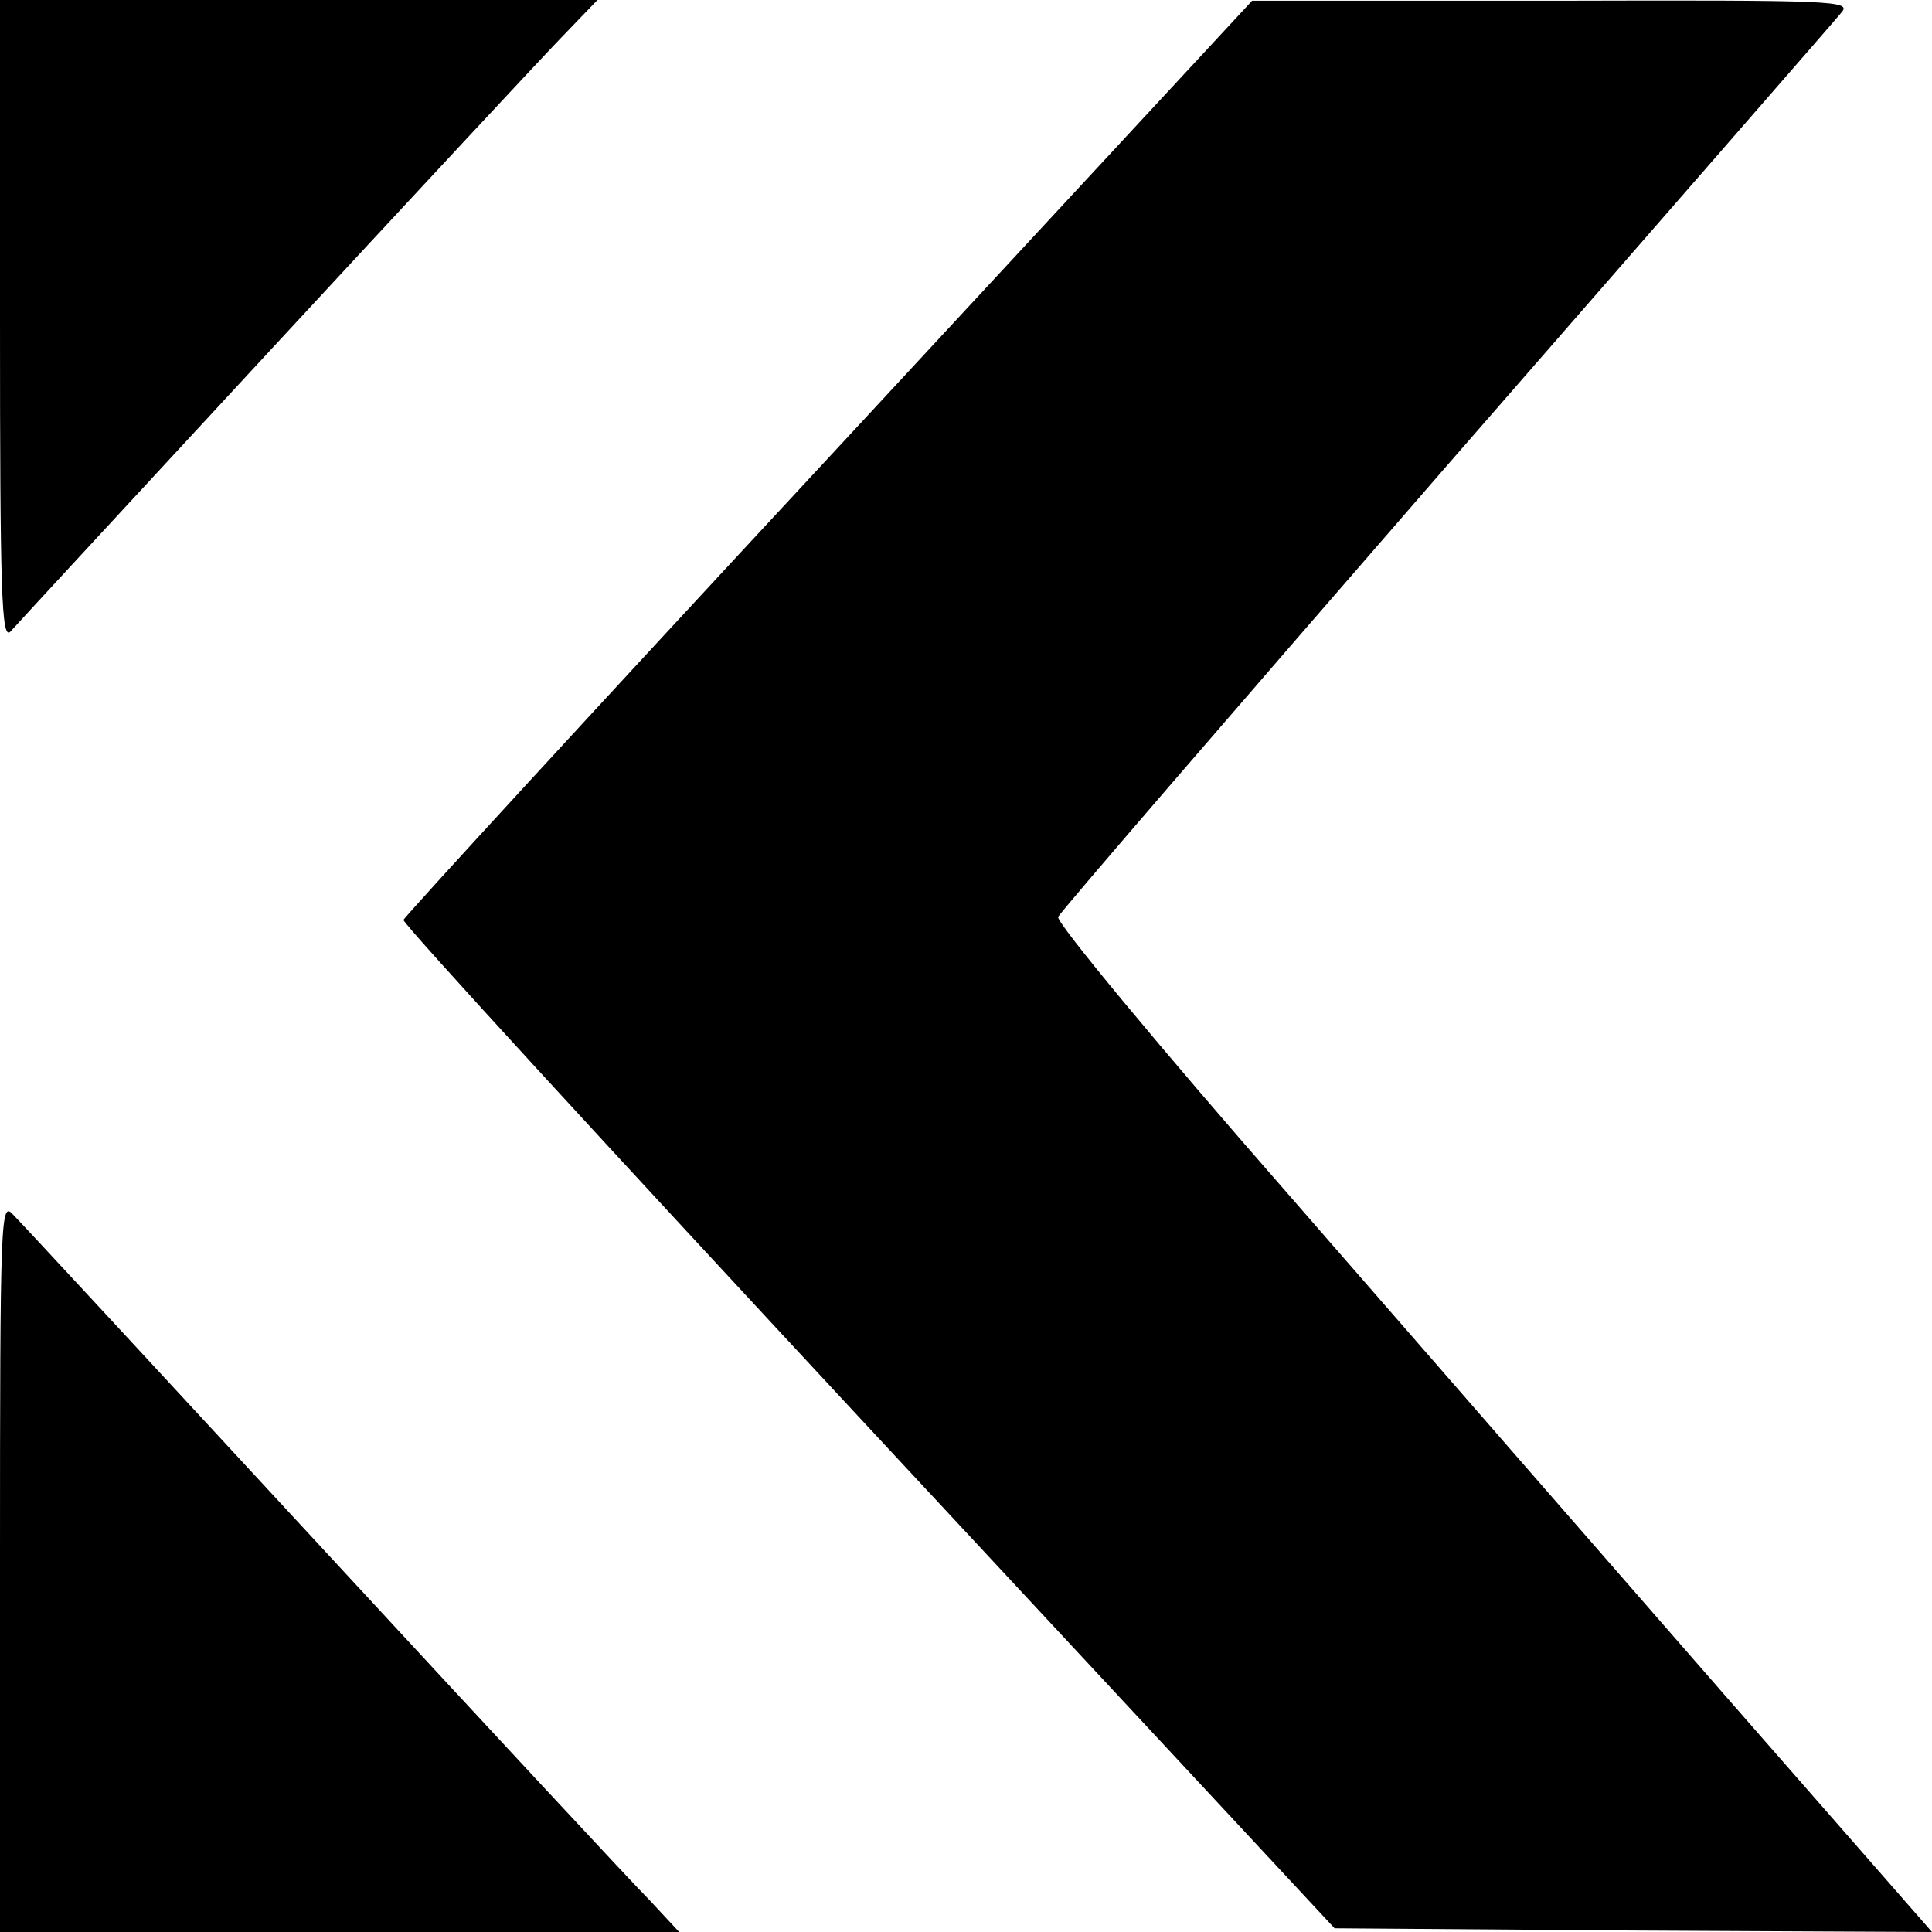 <?xml version="1.0" standalone="no"?>
<!DOCTYPE svg PUBLIC "-//W3C//DTD SVG 20010904//EN"
 "http://www.w3.org/TR/2001/REC-SVG-20010904/DTD/svg10.dtd">
<svg version="1.0" xmlns="http://www.w3.org/2000/svg"
 width="260pt" height="260pt" viewBox="0 0 260 260"
 preserveAspectRatio="xMidYMid meet">
<g transform="translate(0,260) scale(0.1,-0.1)"
fill="#000000" stroke="none">
<path d="M0 2168 c0 -365 2 -430 14 -418 7 8 165 179 351 380 186 201 361 389
389 418 l50 52 -402 0 -402 0 0 -432z"/>
<path d="M1115 1984 c-314 -338 -571 -618 -572 -622 -2 -4 280 -311 625 -682
l628 -675 402 -3 402 -2 -273 312 c-150 172 -416 477 -590 677 -176 201 -316
370 -313 377 3 7 238 279 522 606 284 326 524 601 532 611 14 16 -5 17 -389
16 l-404 0 -570 -615z"/>
<path d="M0 492 l0 -492 457 0 457 0 -40 43 c-23 23 -220 235 -439 472 -219
237 -406 439 -417 450 -17 19 -18 6 -18 -473z"/>
</g>
</svg>
